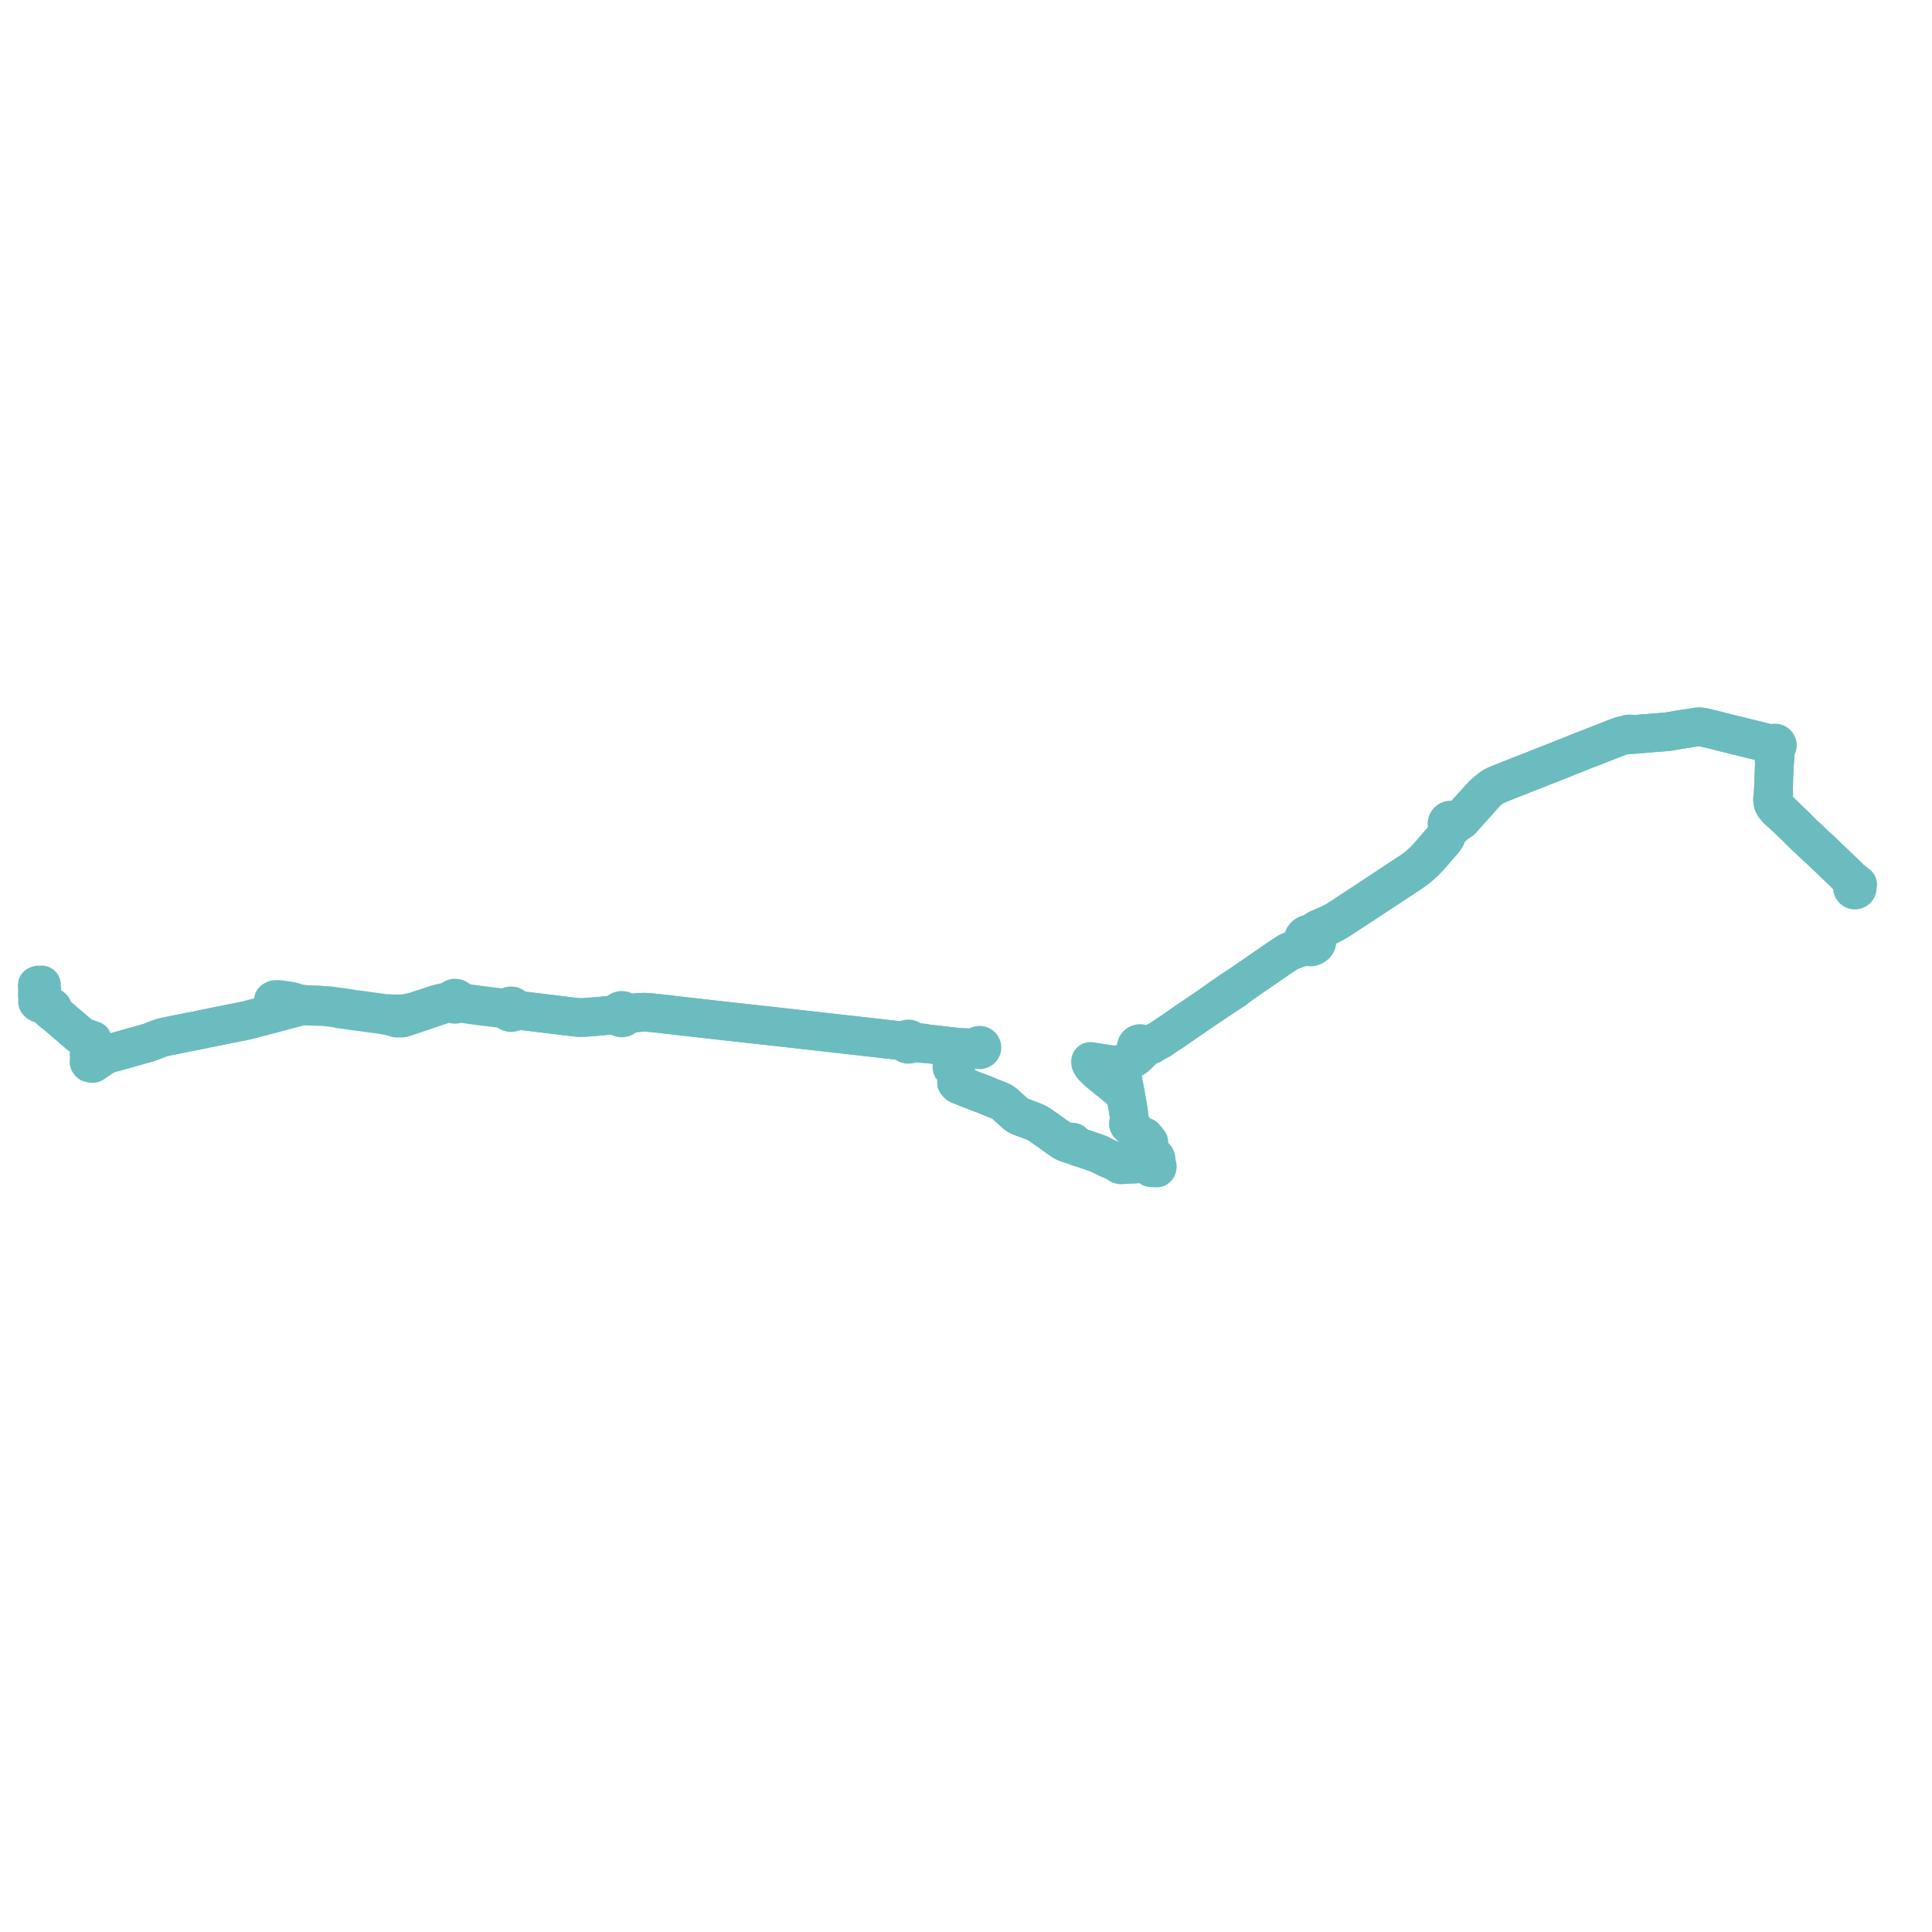     
<svg width="1039.529" height="1039.529" version="1.1"
     xmlns="http://www.w3.org/2000/svg">

  <title>Plan de ligne</title>
  <desc>Du 2024-08-26 au 9999-01-01</desc>

<path d='M 20.167 535.215 L 20.179 536.301 L 20.181 536.478 L 20.184 536.801 L 20.192 537.314 L 20.205 538.268 L 20.195 538.437 L 20.159 538.958 L 20.545 539.434 L 20.661 539.534 L 20.741 539.604 L 20.858 539.686 L 21.486 539.975 L 22.143 540.152 L 22.738 540.2 L 23.116 540.239 L 23.358 540.252 L 23.678 540.245 L 24.349 540.902 L 24.57 541.094 L 25.17 541.616 L 25.503 542.092 L 26.855 543.069 L 27.116 543.43 L 27.426 543.861 L 27.702 544.112 L 28.321 544.618 L 29.084 545.011 L 31.095 546.706 L 31.931 547.41 L 32.853 548.197 L 33.169 548.47 L 33.72 548.965 L 37.174 551.936 L 38.549 553.11 L 39.331 553.777 L 42.437 556.45 L 43.125 557.04 L 44.053 557.789 L 44.792 558.112 L 45.534 558.375 L 47.072 558.851 L 47.669 559.035 L 48.052 559.212 L 48.442 559.463 L 48.906 559.515 L 49.275 559.636 L 49.838 559.749 L 49.862 560.101 L 49.812 560.525 L 49.717 561.101 L 49.459 561.718 L 49.277 562.53 L 49.211 562.964 L 48.765 565.887 L 48.784 566.276 L 48.956 566.707 L 49.181 566.955 L 49.927 567.363 L 51.282 567.371 L 52.715 567.4 L 54.216 567.43 L 55.116 567.448 L 55.49 567.446 L 57.054 567.441 L 57.526 567.221 L 59.977 566.513 L 61.449 566.188 L 61.83 566.091 L 62.541 565.859 L 63.049 565.743 L 66.121 564.876 L 67.662 564.441 L 71.964 563.227 L 75.431 562.248 L 77.425 561.711 L 78.387 561.428 L 79.172 561.201 L 81.404 560.437 L 84.221 559.295 L 85.172 558.971 L 85.894 558.725 L 86.136 558.643 L 87 558.351 L 87.333 558.261 L 88.046 558.068 L 90.749 557.483 L 98.61 555.901 L 99.082 555.807 L 99.657 555.694 L 102.319 555.171 L 104.701 554.703 L 105.876 554.447 L 111.229 553.372 L 113.11 552.984 L 113.895 552.823 L 118.882 551.812 L 119.512 551.685 L 124.04 550.784 L 124.677 550.656 L 128.52 549.885 L 130.941 549.392 L 131.099 549.362 L 131.544 549.278 L 131.916 549.213 L 132.571 549.07 L 137.437 547.809 L 138.149 547.613 L 142.216 546.537 L 144.993 545.833 L 145.663 545.663 L 146.398 545.477 L 146.64 545.415 L 149.862 544.598 L 152.286 543.944 L 152.613 543.856 L 155.002 543.212 L 155.556 543.062 L 156.046 542.93 L 157.723 542.492 L 160.774 541.695 L 161.867 541.431 L 162.35 541.354 L 162.881 541.338 L 164.065 541.329 L 165.506 541.403 L 168.848 541.503 L 172.67 541.587 L 173.747 541.654 L 174.75 541.696 L 176.5 541.842 L 178.011 542.032 L 179.256 542.235 L 180.541 542.398 L 181.834 542.594 L 182.59 542.856 L 184.346 543.083 L 186.776 543.436 L 187.522 543.543 L 196.831 544.79 L 199.224 545.111 L 205.399 545.949 L 208.869 546.583 L 209.879 546.779 L 210.793 546.994 L 211.812 547.32 L 213.374 547.798 L 215.297 547.855 L 215.866 547.85 L 216.575 547.746 L 217.766 547.383 L 218.279 547.221 L 219.55 546.813 L 220.266 546.581 L 222.509 545.807 L 223.995 545.309 L 224.496 545.141 L 229.184 543.566 L 235.622 541.408 L 236.384 541.138 L 238.014 540.596 L 238.195 540.536 L 238.73 540.379 L 239.285 540.253 L 239.981 540.173 L 240.952 540.096 L 241.607 540.023 L 242.324 539.845 L 242.853 539.825 L 243.45 539.773 L 243.795 540.083 L 244.215 540.298 L 244.68 540.403 L 245.308 540.363 L 245.884 540.126 L 246.143 539.93 L 246.36 539.692 L 247.024 539.536 L 247.481 539.464 L 247.837 539.482 L 248.198 539.559 L 251.462 540.339 L 253.902 540.678 L 257.232 541.141 L 270.431 542.733 L 271.302 542.838 L 271.84 542.987 L 272.285 543.132 L 273.108 543.527 L 273.262 543.884 L 273.492 544.202 L 273.788 544.468 L 274.107 544.657 L 274.459 544.785 L 274.831 544.849 L 275.257 544.838 L 275.671 544.743 L 276.053 544.566 L 276.386 544.317 L 276.652 544.006 L 277.719 543.764 L 279.322 543.613 L 283.65 544.144 L 288.02 544.681 L 297.963 545.889 L 298.999 546.015 L 300.025 546.14 L 301.021 546.261 L 305.315 546.799 L 309.302 547.27 L 311.212 547.448 L 312.716 547.474 L 314.973 547.391 L 321.331 546.908 L 323.705 546.676 L 327.779 546.277 L 331.5 546.348 L 332.62 546.578 L 332.889 546.963 L 333.243 547.283 L 333.666 547.52 L 334.135 547.663 L 334.625 547.704 L 335.021 547.661 L 335.402 547.552 L 335.756 547.38 L 336.07 547.152 L 336.488 546.649 L 336.716 546.123 L 337.541 545.74 L 338.158 545.585 L 339.642 545.387 L 339.915 545.347 L 341.965 545.115 L 343.585 544.946 L 344.924 544.686 L 346.964 544.636 L 348.845 544.716 L 349.635 544.799 L 352.752 545.126 L 355.778 545.435 L 365.018 546.528 L 368.065 546.876 L 370.671 547.165 L 378.825 548.087 L 381.517 548.392 L 383.669 548.635 L 384.989 548.784 L 387.693 549.089 L 389.119 549.252 L 389.231 549.265 L 391.838 549.553 L 399.712 550.425 L 400.739 550.538 L 402.318 550.722 L 407.774 551.32 L 413.145 551.909 L 417.977 552.439 L 429.937 553.795 L 433.335 554.173 L 434.281 554.284 L 445.392 555.535 L 446.394 555.648 L 447.476 555.771 L 452.808 556.377 L 456.927 556.846 L 460.837 557.267 L 475.69 558.961 L 480.183 559.473 L 483.82 559.888 L 484.786 560.193 L 486.413 560.484 L 486.592 560.575 L 487.235 560.867 L 487.427 561.263 L 487.663 561.513 L 487.734 561.589 L 488.109 561.808 L 488.534 561.921 L 488.828 561.934 L 489.119 561.894 L 489.559 561.727 L 489.926 561.446 L 490.141 561.157 L 490.452 561.046 L 490.885 560.946 L 491.022 560.917 L 491.713 560.945 L 492.644 561.051 L 494.356 561.287 L 496.837 561.561 L 498.086 561.696 L 499.694 561.701 L 507.31 562.563 L 508.318 562.677 L 515.608 563.503 L 516.741 563.738 L 518.238 563.95 L 518.19 564.073 L 518.109 564.28 L 518.04 564.457 L 517.651 565.232 L 517.483 565.528 L 516.662 567.115 L 516.342 567.677 L 514.458 570.978 L 513.573 572.527 L 513.441 572.768 L 512.96 573.645 L 512.765 573.604 L 512.567 573.627 L 512.39 573.712 L 512.254 573.848 L 512.176 574.02 L 512.17 574.142 L 512.166 574.206 L 512.219 574.373 L 512.328 574.516 L 512.478 574.618 L 512.657 574.67 L 512.845 574.666 L 513.02 574.605 L 513.166 574.496 L 513.583 575.295 L 513.982 576.481 L 514.117 576.882 L 514.356 577.592 L 514.549 578.165 L 514.71 578.638 L 515.375 580.602 L 515.449 581.588 L 515.37 581.85 L 515.243 582.271 L 514.646 582.502 L 515.068 582.945 L 515.155 583.038 L 515.559 583.471 L 515.79 583.597 L 516.926 584.048 L 517.222 584.163 L 517.431 584.246 L 522.834 586.363 L 523.365 586.572 L 526.485 587.741 L 527.445 588.127 L 530.178 589.143 L 532.165 590.014 L 532.666 590.234 L 534.744 591.031 L 536.997 591.914 L 538.993 592.794 L 539.868 593.411 L 540.594 593.93 L 541.522 594.772 L 545.943 598.78 L 546.661 599.453 L 547.42 599.968 L 548.533 600.573 L 549.912 601.115 L 550.492 601.305 L 551.076 601.543 L 554.296 602.736 L 555.422 603.166 L 556.044 603.423 L 556.916 603.783 L 557.443 604.001 L 559.332 605.051 L 559.684 605.301 L 562.792 607.506 L 563.831 608.242 L 567.766 611.046 L 568.7 611.711 L 571.344 613.572 L 572.008 614.045 L 573.278 614.758 L 574.364 615.149 L 574.895 615.34 L 576.03 615.75 L 577.298 616.075 L 577.935 616.145 L 578.514 616.127 L 578.983 616.634 L 579.414 616.85 L 581.287 617.47 L 584.73 618.573 L 589.77 620.319 L 591.057 620.765 L 593.671 622.102 L 594.23 622.389 L 595.616 623.098 L 596.522 623.476 L 600.918 625.309 L 601.701 625.907 L 602.027 626.214 L 602.042 626.269 L 602.118 626.369 L 602.412 626.599 L 602.591 626.658 L 602.8 626.726 L 603.196 626.8 L 603.336 626.753 L 603.365 626.711 L 603.656 626.793 L 603.914 626.7 L 604.375 626.565 L 605.548 626.565 L 606.474 626.54 L 607.13 626.444 L 608.618 626.397 L 609.396 626.373 L 609.747 626.375 L 610.952 626.337 L 614.329 626.09 L 615.283 626.104 L 615.74 626.111 L 617.61 626.372 L 618.216 626.599 L 618.677 627.192 L 618.997 627.982 L 619.278 628.287 L 619.888 628.4 L 620.876 628.425 L 622.428 628.465 L 622.643 628.114 L 622.709 627.648 L 622.551 627.022 L 622.29 625.852 L 622.198 624.902 L 622.122 624.115 L 621.93 623.284 L 621.786 622.879 L 621.566 622.601 L 619.613 621.802 L 619.136 621.46 L 618.47 620.983 L 618.451 620.252 L 618.442 619.778 L 618.436 619.555 L 618.409 618.421 L 618.392 617.686 L 618.371 616.832 L 618.189 615.444 L 618.076 614.589 L 617.087 613.272 L 615.82 611.841 L 614.736 611.79 L 612.49 611.728 L 612.025 610.569 L 611.461 609.166 L 611.226 608.891 L 610.96 608.58 L 609.901 607.616 L 607.311 604.982 L 607.206 604.752 L 607.208 604.481 L 607.386 603.513 L 607.478 603.027 L 607.654 602.095 L 607.536 600.658 L 607.445 599.973 L 607.41 599.707 L 607.093 597.385 L 607.038 597.052 L 606.402 593.336 L 606.053 591.303 L 605.939 590.67 L 605.841 589.956 L 605.481 588.904 L 605.125 588.656 L 605.479 587.563 L 605.391 587.161 L 602.619 573.115 L 602.534 572.684 L 602.534 572.684 L 604.082 572.217 L 604.499 572.092 L 606.708 571.183 L 608.138 570.414 L 609.01 569.826 L 610.133 569.231 L 611.136 568.489 L 612.641 567.171 L 613.604 565.438 L 614.033 565.367 L 614.438 565.216 L 614.902 564.908 L 615.262 564.496 L 615.428 564.184 L 615.533 563.851 L 616.253 563.226 L 616.999 563.018 L 618.216 562.679 L 619.502 562.159 L 620.689 561.252 L 624.366 559.29 L 627.079 557.431 L 628.412 556.551 L 628.635 556.407 L 630.314 555.316 L 638.326 549.747 L 639.318 549.074 L 642.718 546.763 L 643.881 545.972 L 644.539 545.524 L 648.904 542.551 L 649.88 541.89 L 653.858 539.281 L 659.669 535.437 L 661.073 534.509 L 661.337 534.356 L 664.137 532.503 L 668.987 528.78 L 669.837 528.193 L 670.953 527.423 L 675.609 524.207 L 689.848 514.447 L 690.798 513.805 L 691.28 513.49 L 691.897 513.085 L 692.609 512.62 L 693.673 512.073 L 695.113 511.449 L 697.527 510.525 L 699.932 509.77 L 701.953 509.152 L 703.066 509.101 L 703.56 509.313 L 704.082 509.458 L 705.402 509.509 L 706.661 509.136 L 707.704 508.39 L 708.276 507.627 L 708.617 506.752 L 708.701 505.824 L 708.409 504.615 L 707.965 503.887 L 707.867 503.093 L 707.906 502.527 L 708.051 502.063 L 708.36 501.504 L 708.835 501.052 L 709.568 500.498 L 710.205 500.125 L 710.917 499.77 L 712.164 499.27 L 714.695 498.197 L 717.114 497.033 L 718.082 496.487 L 719.544 495.661 L 722.488 493.781 L 743.19 480.173 L 750.971 475.058 L 755.672 471.979 L 757.547 470.767 L 758.237 470.292 L 759.451 469.479 L 761.608 467.927 L 762.887 466.932 L 764.386 465.654 L 766.248 463.985 L 768.779 461.405 L 770.629 459.322 L 772.836 456.764 L 777.131 451.733 L 777.929 450.497 L 778.381 449.469 L 778.804 448.396 L 779.41 446.494 L 779.554 446.199 L 779.792 445.815 L 780.446 445.057 L 780.997 445.032 L 781.522 444.873 L 781.879 444.668 L 782.184 444.401 L 782.497 443.948 L 782.665 443.432 L 783.716 442.723 L 785.261 442.039 L 786.228 441.391 L 790.057 437.138 L 791.162 435.912 L 800.345 425.604 L 802.199 424.114 L 803.154 423.423 L 803.528 423.224 L 804.735 422.583 L 806.394 421.882 L 812.11 419.594 L 815.233 418.376 L 816.236 417.969 L 822.734 415.439 L 824.145 414.889 L 840.885 408.261 L 841.702 407.932 L 842.293 407.695 L 843.073 407.397 L 843.508 407.224 L 844.036 407.007 L 845.039 406.609 L 855.099 402.592 L 855.473 402.466 L 858.986 401.101 L 861.331 400.191 L 865.789 398.447 L 866.626 398.108 L 868.91 397.226 L 870.381 396.69 L 872.294 395.956 L 873.501 395.679 L 874.804 395.51 L 875.33 395.485 L 876.497 395.384 L 877.588 395.308 L 879.595 395.129 L 880.412 395.062 L 883.838 394.781 L 887.608 394.47 L 888.305 394.426 L 894.018 393.968 L 896.927 393.755 L 897.074 393.744 L 897.708 393.652 L 898.421 393.462 L 898.944 393.388 L 899.258 393.362 L 899.732 393.292 L 900.454 393.163 L 903.942 392.565 L 904.513 392.471 L 905.755 392.3 L 908.287 391.905 L 909.008 391.793 L 911.379 391.424 L 913.376 391.076 L 914.348 391.064 L 915.161 391.089 L 916.745 391.399 L 921.186 392.418 L 921.557 392.505 L 924.27 393.178 L 925.059 393.394 L 926.201 393.714 L 927.119 393.941 L 928.636 394.316 L 934.27 395.725 L 935.014 395.899 L 939.308 396.95 L 940.999 397.364 L 943.559 397.99 L 944.285 398.159 L 947.221 398.893 L 950.897 399.818 L 952.234 400.239 L 952.896 400.473 L 953.777 401.426 L 953.935 401.711 L 954.168 401.949 L 954.398 402.85 L 954.479 403.866 L 954.567 407.21 L 954.57 408.342 L 954.561 409.351 L 954.739 410.072 L 954.714 410.708 L 954.696 411.205 L 954.552 415.251 L 954.252 423.703 L 954.063 424.941 L 954.03 425.157 L 953.974 426.721 L 953.952 427.345 L 953.877 428.41 L 953.768 429.237 L 953.661 430.04 L 953.949 432.17 L 954.372 433.075 L 954.531 433.416 L 956.076 435.341 L 958.572 437.575 L 961.03 439.777 L 961.665 440.346 L 961.968 440.633 L 966.576 445.008 L 967.302 445.791 L 967.608 446.121 L 967.95 446.485 L 968.676 447.194 L 970.484 448.968 L 970.824 449.302 L 971.148 449.609 L 971.672 450.074 L 972.502 450.808 L 973.068 451.331 L 973.382 451.634 L 974.902 453.098 L 975.522 453.693 L 977.095 455.201 L 977.764 455.777 L 978.457 456.357 L 980.496 458.313 L 981.394 459.174 L 982.429 460.154 L 984.052 461.721 L 985.381 463.003 L 989.687 467.107 L 994.232 471.465 L 994.487 471.737 L 994.903 472.181 L 995.479 472.853 L 995.963 473.507 L 996.091 473.696 L 996.204 473.861 L 996.674 474.644 L 996.73 475.134 L 996.82 475.477 L 996.904 475.813 L 996.962 476.147 L 996.962 476.33 L 996.938 476.583 L 996.844 477.244 L 996.778 477.425 L 996.755 477.718 L 996.746 477.841 L 996.869 478.243 L 997.133 478.581 L 997.505 478.814 L 997.682 478.872 L 998.046 478.914 L 998.409 478.858 L 998.739 478.709 L 998.914 478.578 L 999.158 478.272 L 999.287 477.911 L 999.287 477.763 L 999.287 477.529 L 999.159 477.168 L 999.002 476.948 L 998.797 476.767 L 999.031 476.486 L 999.43 476.007 L 999.529 475.888 L 998.456 475.248 L 997.17 474.138' fill='transparent' stroke='#6bbcbf' stroke-linecap='round' stroke-linejoin='round' stroke-width='20.791'/><path d='M 997.17 474.138 L 996.204 473.861 L 995.963 473.507 L 995.479 472.853 L 994.903 472.181 L 994.232 471.465 L 989.687 467.107 L 985.381 463.003 L 982.429 460.154 L 981.394 459.174 L 980.496 458.313 L 978.457 456.357 L 977.764 455.777 L 977.095 455.201 L 974.902 453.098 L 973.884 452.117 L 973.382 451.634 L 973.068 451.331 L 972.502 450.808 L 971.672 450.074 L 971.148 449.609 L 970.824 449.302 L 970.484 448.968 L 968.676 447.194 L 967.95 446.485 L 967.608 446.121 L 966.576 445.008 L 962.009 440.672 L 961.665 440.346 L 961.066 439.736 L 958.763 437.396 L 956.441 435.153 L 955.849 434.551 L 955.458 434.048 L 954.984 433.364 L 954.66 432.689 L 954.437 432.146 L 954.3 431.628 L 954.144 430.83 L 954.141 430.584 L 954.113 430.1 L 954.151 429.572 L 954.322 428.507 L 954.407 427.386 L 954.304 424.937 L 954.252 423.703 L 954.291 422.591 L 954.696 411.205 L 954.714 410.708 L 954.739 410.072 L 954.997 409.368 L 955.098 408.436 L 955.149 407.462 L 955.259 405.404 L 955.374 403.272 L 955.385 402.859 L 955.527 402.445 L 955.752 402.03 L 956.075 401.745 L 956.277 401.376 L 956.316 401.145 L 956.337 401.017 L 956.283 400.658 L 956.118 400.33 L 955.858 400.06 L 955.525 399.873 L 955.316 399.828 L 955.096 399.78 L 954.659 399.824 L 954.261 400.001 L 954.131 400.098 L 952.996 400.097 L 950.897 399.818 L 950.779 399.789 L 947.221 398.893 L 944.285 398.159 L 943.559 397.99 L 940.999 397.364 L 935.014 395.899 L 934.27 395.725 L 928.636 394.316 L 927.119 393.941 L 926.201 393.714 L 925.059 393.394 L 924.27 393.178 L 921.557 392.505 L 921.186 392.418 L 916.745 391.399 L 915.161 391.089 L 914.348 391.064 L 913.376 391.076 L 911.379 391.424 L 909.008 391.793 L 905.755 392.3 L 904.513 392.471 L 903.942 392.565 L 900.454 393.163 L 899.732 393.292 L 899.258 393.362 L 898.944 393.388 L 898.421 393.462 L 897.708 393.652 L 897.074 393.744 L 896.927 393.755 L 894.018 393.968 L 892.178 394.116 L 888.305 394.426 L 887.608 394.47 L 883.838 394.781 L 879.595 395.129 L 877.588 395.308 L 877.164 394.862 L 876.634 394.897 L 875.977 394.94 L 875.33 395.485 L 874.804 395.51 L 873.501 395.679 L 872.294 395.956 L 871.11 396.41 L 870.381 396.69 L 868.91 397.226 L 866.626 398.108 L 865.789 398.447 L 861.331 400.191 L 855.473 402.466 L 855.099 402.592 L 845.039 406.609 L 844.036 407.007 L 843.508 407.224 L 843.073 407.397 L 842.293 407.695 L 841.702 407.932 L 840.885 408.261 L 836.343 410.059 L 824.145 414.889 L 816.236 417.969 L 815.233 418.376 L 812.11 419.594 L 806.394 421.882 L 805.484 422.266 L 804.735 422.583 L 803.528 423.224 L 803.154 423.423 L 802.199 424.114 L 800.345 425.604 L 798.24 427.261 L 794.107 431.793 L 792.891 433.128 L 789.99 436.309 L 788.765 437.652 L 785.657 441.062 L 784.572 441.62 L 783.449 441.937 L 782.199 441.894 L 781.757 441.53 L 781.222 441.297 L 780.639 441.214 L 780.055 441.289 L 779.516 441.514 L 779.015 441.932 L 778.685 442.479 L 778.56 443.095 L 778.605 443.542 L 778.76 443.968 L 779.017 444.348 L 778.994 445.487 L 778.123 448.233 L 777.417 449.911 L 776.897 450.821 L 776.364 451.581 L 775.946 452.068 L 771.762 456.946 L 770.236 458.729 L 768.172 461.09 L 765.637 463.663 L 762.99 465.99 L 761.61 467.089 L 760.176 468.176 L 757.082 470.229 L 756.369 470.695 L 754.849 471.691 L 752.676 473.127 L 750.332 474.675 L 733.742 485.618 L 724.484 491.686 L 723.229 492.512 L 722.029 493.301 L 719.14 495.152 L 717.415 496.132 L 714.944 497.358 L 709.826 499.543 L 708.881 500.012 L 707.859 500.643 L 707.282 501.118 L 706.184 502.198 L 705.594 502.499 L 705.111 502.445 L 704.375 502.473 L 703.659 502.633 L 702.989 502.918 L 702.154 503.53 L 701.488 504.412 L 701.138 505.44 L 701.106 506.29 L 701.291 507.123 L 700.939 507.971 L 700.374 508.695 L 699.606 509.232 L 697.527 510.525 L 695.113 511.449 L 693.673 512.073 L 692.609 512.62 L 691.897 513.085 L 690.798 513.805 L 689.848 514.447 L 686.282 516.891 L 675.609 524.207 L 670.953 527.423 L 668.987 528.78 L 664.117 531.884 L 663.737 532.134 L 660.533 534.344 L 658.032 536.059 L 657.282 536.574 L 649.88 541.89 L 648.904 542.551 L 643.881 545.972 L 642.718 546.763 L 639.318 549.074 L 638.326 549.747 L 632.19 554.012 L 630.314 555.316 L 628.412 556.551 L 627.079 557.431 L 626.126 558.084 L 624.366 559.29 L 620.689 561.252 L 617.944 562.212 L 616.906 562.374 L 616.198 562.484 L 615.212 562.353 L 614.967 562.072 L 614.538 561.758 L 614.038 561.555 L 613.499 561.478 L 612.951 561.532 L 612.436 561.717 L 611.96 562.045 L 611.833 562.203 L 611.573 562.526 L 611.359 563.092 L 611.337 563.693 L 611.511 564.277 L 611.866 564.786 L 612.369 565.17 L 612.316 566.499 L 611.772 567.439 L 611.391 567.777 L 609.884 569.112 L 609.01 569.826 L 608.138 570.414 L 606.708 571.183 L 604.499 572.092 L 602.534 572.684 L 601.265 572.896 L 598.816 572.941 L 595.906 572.55 L 593.873 572.228 L 588.508 571.376 L 587.573 571.227 L 586.767 571.099 L 586.814 571.939 L 587.091 572.526 L 587.137 572.625 L 587.295 572.848 L 588.105 573.998 L 589.636 575.491 L 590.672 576.502 L 591.411 577.166 L 594.038 579.246 L 596.174 581.018 L 598.281 582.687 L 599.241 583.481 L 600.857 584.816 L 601.262 585.146 L 602.41 586.079 L 603.957 587.64 L 604.217 587.866 L 604.558 588.163 L 605.125 588.656 L 605.481 588.904 L 605.841 589.956 L 605.939 590.67 L 606.053 591.303 L 606.346 593.013 L 607.038 597.052 L 607.093 597.385 L 607.41 599.707 L 607.445 599.973 L 607.536 600.658 L 607.654 602.095 L 607.518 602.814 L 607.386 603.513 L 607.208 604.481 L 607.206 604.752 L 607.311 604.982 L 609.901 607.616 L 610.397 608.067 L 610.96 608.58 L 611.226 608.891 L 611.461 609.166 L 612.49 611.728 L 614.736 611.79 L 615.82 611.841 L 617.087 613.272 L 617.596 613.95 L 618.076 614.589 L 618.189 615.444 L 618.371 616.832 L 618.392 617.686 L 618.398 617.927 L 618.409 618.421 L 618.442 619.778 L 618.451 620.252 L 618.47 620.983 L 618.142 621.68 L 617.993 623.946 L 617.628 624.935 L 617.371 625.368 L 616.962 625.732 L 616.389 625.919 L 615.74 626.111 L 615.283 626.104 L 614.329 626.09 L 613.311 626.164 L 610.952 626.337 L 609.747 626.375 L 609.396 626.373 L 607.13 626.444 L 605.207 626.143 L 603.877 626.211 L 603.357 626.156 L 603.271 626.004 L 602.861 625.892 L 602.42 625.846 L 601.929 625.61 L 600.918 625.309 L 596.13 623.312 L 595.616 623.098 L 594.23 622.389 L 593.671 622.102 L 591.057 620.765 L 589.77 620.319 L 584.73 618.573 L 581.287 617.47 L 580.672 617.266 L 579.414 616.85 L 578.983 616.634 L 578.514 616.127 L 578.123 615.327 L 577.276 614.544 L 576.087 614.417 L 574.966 614.395 L 574.598 614.388 L 572.981 614.196 L 572.008 614.045 L 571.344 613.572 L 568.7 611.711 L 567.766 611.046 L 565.106 609.151 L 563.831 608.242 L 562.792 607.506 L 559.684 605.301 L 559.332 605.051 L 557.443 604.001 L 556.044 603.423 L 555.422 603.166 L 554.296 602.736 L 551.076 601.543 L 550.492 601.305 L 549.912 601.115 L 548.533 600.573 L 547.42 599.968 L 546.661 599.453 L 545.943 598.78 L 543.287 596.372 L 541.522 594.772 L 540.594 593.93 L 539.868 593.411 L 538.993 592.794 L 536.997 591.914 L 534.744 591.031 L 532.666 590.234 L 530.178 589.143 L 527.445 588.127 L 526.485 587.741 L 523.365 586.572 L 522.834 586.363 L 520.054 585.273 L 517.222 584.163 L 516.926 584.048 L 516.113 582.777 L 515.375 580.602 L 514.549 578.165 L 514.356 577.592 L 514.117 576.882 L 513.982 576.481 L 513.583 575.295 L 513.166 574.496 L 513.263 574.353 L 513.309 574.19 L 513.297 574.021 L 513.23 573.863 L 513.113 573.734 L 512.96 573.645 L 513.573 572.527 L 514.458 570.978 L 514.706 570.544 L 516.662 567.115 L 517.483 565.528 L 517.651 565.232 L 518.04 564.457 L 518.109 564.28 L 518.19 564.073 L 518.238 563.95 L 521.632 564.284 L 522.974 564.346 L 525.589 564.281 L 525.964 564.294 L 526.168 564.517 L 526.424 564.688 L 526.715 564.796 L 527.027 564.836 L 527.339 564.807 L 527.562 564.732 L 527.635 564.707 L 527.896 564.544 L 528.108 564.329 L 528.259 564.072 L 528.34 563.789 L 528.345 563.495 L 528.275 563.21 L 528.134 562.948 L 527.93 562.725 L 527.675 562.555 L 527.383 562.446 L 527.072 562.405 L 526.759 562.436 L 526.464 562.535 L 526.202 562.697 L 525.99 562.913 L 525.839 563.17 L 525.758 563.454 L 524.78 563.886 L 522.719 564.019 L 519.823 563.642 L 518.423 563.544 L 517.352 563.529 L 516.644 563.518 L 515.608 563.503 L 509.298 562.788 L 507.31 562.563 L 499.694 561.701 L 498.116 561.388 L 497.329 561.248 L 496.889 561.189 L 494.423 560.867 L 492.666 560.633 L 491.155 560.345 L 491.002 560.268 L 490.182 559.85 L 489.889 559.449 L 489.473 559.159 L 488.978 559.011 L 488.381 559.036 L 487.838 559.267 L 487.496 559.576 L 486.627 559.86 L 486.492 559.912 L 483.82 559.888 L 482.979 559.792 L 475.69 558.961 L 460.837 557.267 L 456.927 556.846 L 452.341 556.324 L 447.476 555.771 L 446.394 555.648 L 445.392 555.535 L 434.281 554.284 L 433.335 554.173 L 429.937 553.795 L 426.743 553.433 L 417.977 552.439 L 407.774 551.32 L 402.318 550.722 L 400.739 550.538 L 399.712 550.425 L 391.838 549.553 L 389.231 549.265 L 389.119 549.252 L 387.693 549.089 L 384.989 548.784 L 381.517 548.392 L 378.825 548.087 L 370.671 547.165 L 368.065 546.876 L 365.018 546.528 L 357.075 545.588 L 355.778 545.435 L 352.752 545.126 L 350.193 544.857 L 348.845 544.716 L 346.964 544.636 L 344.924 544.686 L 343.541 544.653 L 342.062 544.764 L 340.804 544.879 L 340.225 544.9 L 339.535 544.924 L 338.795 544.998 L 338.019 544.987 L 337.465 544.944 L 336.558 544.812 L 336.28 544.392 L 335.902 544.048 L 335.728 543.952 L 335.447 543.798 L 334.941 543.657 L 334.413 543.634 L 333.92 543.722 L 333.462 543.912 L 333.062 544.195 L 332.747 544.549 L 332.524 544.961 L 332.407 545.409 L 331.45 545.616 L 331.257 545.651 L 327.779 546.277 L 321.331 546.908 L 314.973 547.391 L 312.716 547.474 L 311.212 547.448 L 309.302 547.27 L 305.315 546.799 L 301.021 546.261 L 300.025 546.14 L 298.999 546.015 L 297.963 545.889 L 295.004 545.53 L 288.02 544.681 L 279.322 543.613 L 278.085 543.173 L 277.412 542.846 L 276.873 542.489 L 276.677 542.078 L 276.434 541.777 L 276.224 541.579 L 275.972 541.434 L 275.531 541.261 L 275.1 541.194 L 274.728 541.208 L 274.378 541.284 L 273.915 541.493 L 273.532 541.801 L 273.232 542.217 L 272.579 542.36 L 271.931 542.468 L 271.4 542.436 L 268.618 542.126 L 266.336 541.831 L 264.197 541.548 L 262.785 541.374 L 257.294 540.698 L 252.134 539.986 L 251.264 539.831 L 249.947 539.496 L 248.654 539.125 L 247.2 538.516 L 246.453 537.878 L 246.236 537.596 L 245.972 537.367 L 245.626 537.174 L 245.2 537.049 L 244.825 537.022 L 244.392 537.081 L 244.034 537.212 L 243.714 537.41 L 243.399 537.724 L 243.195 538.064 L 242.561 538.547 L 242.175 538.835 L 241.785 538.975 L 241.444 539.059 L 241.104 539.105 L 240.123 539.178 L 239.337 539.279 L 238.507 539.416 L 236.626 539.843 L 235.394 540.184 L 234.161 540.582 L 232.388 541.155 L 230.924 541.64 L 229.148 542.241 L 228.666 542.392 L 224.063 543.888 L 223.051 544.194 L 221.811 544.501 L 219.561 545.006 L 217.821 545.323 L 217.478 545.343 L 216.947 545.394 L 215.161 545.486 L 213.561 545.494 L 211.594 545.472 L 210.336 545.416 L 209.063 545.317 L 208.067 545.445 L 202.711 544.678 L 199.738 544.269 L 198.686 544.125 L 195.57 543.683 L 192.392 543.226 L 191.566 543.253 L 189.264 542.884 L 187.87 542.583 L 187.52 542.511 L 186.126 542.34 L 184.481 542.109 L 183.433 541.969 L 179.391 541.413 L 177.48 541.132 L 176.001 541.064 L 173.938 540.925 L 172.666 540.876 L 171.775 540.713 L 169.816 540.65 L 169.009 540.624 L 167.726 540.588 L 166.804 540.562 L 165.55 540.526 L 164.051 540.446 L 162.717 540.249 L 160.645 539.904 L 158.722 539.357 L 157.017 538.801 L 154.884 538.453 L 154.361 538.367 L 151.108 537.916 L 149.818 537.738 L 147.887 537.829 L 147.624 537.998 L 147.077 538.285 L 147.066 538.872 L 147.94 543.846 L 147.714 544.677 L 147.511 544.985 L 146.64 545.415 L 146.398 545.477 L 145.663 545.663 L 142.216 546.537 L 140.846 546.9 L 138.149 547.613 L 137.437 547.809 L 132.571 549.07 L 131.916 549.213 L 131.544 549.278 L 131.099 549.362 L 130.941 549.392 L 128.52 549.885 L 124.677 550.656 L 124.04 550.784 L 119.512 551.685 L 118.882 551.812 L 117.58 552.076 L 113.895 552.823 L 113.11 552.984 L 111.229 553.372 L 105.876 554.447 L 104.701 554.703 L 99.657 555.694 L 99.082 555.807 L 98.61 555.901 L 90.749 557.483 L 88.046 558.068 L 87.339 558.261 L 87 558.351 L 86.136 558.643 L 85.894 558.725 L 84.221 559.295 L 81.404 560.437 L 79.172 561.201 L 78.387 561.428 L 77.425 561.711 L 75.431 562.248 L 71.964 563.227 L 67.662 564.441 L 63.049 565.743 L 62.541 565.859 L 61.83 566.091 L 61.449 566.188 L 59.977 566.513 L 58.601 566.91 L 57.526 567.221 L 57.054 567.441 L 55.667 568.387 L 55.365 568.59 L 52.919 570.23 L 51.98 570.863 L 49.97 572.219 L 48.797 572.117 L 48.324 571.971 L 48.09 571.711 L 47.897 571.414 L 47.899 570.8 L 48.168 568.712 L 48.233 568.209 L 47.937 567.408 L 47.993 566.492 L 48.367 563.621 L 48.55 562.219 L 48.887 561.69 L 49.024 561.128 L 49.143 560.846 L 48.934 560.348 L 48.842 560.165 L 48.742 559.965 L 48.442 559.463 L 48.052 559.212 L 47.669 559.035 L 45.534 558.375 L 44.792 558.112 L 44.053 557.789 L 43.495 557.338 L 43.125 557.04 L 42.437 556.45 L 39.331 553.777 L 37.174 551.936 L 34.331 549.491 L 33.72 548.965 L 33.169 548.47 L 32.853 548.197 L 31.931 547.41 L 29.657 545.494 L 29.261 545.16 L 29.084 545.011 L 28.696 544.39 L 28.573 544.115 L 28.536 543.716 L 28.503 543.199 L 28.46 542.809 L 28.41 542.552 L 28.323 542.396 L 28.193 542.251 L 28.104 542.152 L 27.83 541.991 L 27.337 541.783 L 27.065 541.705 L 26.705 541.66 L 26.334 541.633 L 26.124 541.636 L 25.823 541.614 L 25.17 541.616 L 24.691 541.199 L 24.349 540.902 L 23.678 540.245 L 23.504 539.775 L 23.212 539.534 L 22.954 539.331 L 22.698 539.198 L 22.462 539.108 L 22.621 538.754 L 22.64 538.455 L 22.669 537.572 L 22.674 537.076 L 22.695 535.13 L 22.702 534.707 L 22.582 533.981 L 22.601 533.097 L 22.381 532.661 L 22.375 532.287 L 22.371 532.022 L 22.367 531.673 L 22.372 531.476 L 22.357 531.041 L 22.354 530.83 L 22.342 529.936 L 21.62 530.006 L 20.692 529.986 L 20.329 530.066 L 20 530.216 L 20.03 530.491 L 20.037 530.68 L 20.066 531.146 L 20.065 531.325 L 20.085 531.838 L 20.099 532.252 L 20.151 533.764 L 20.167 535.215' fill='transparent' stroke='#6bbcbf' stroke-linecap='round' stroke-linejoin='round' stroke-width='20.791'/>
</svg>
